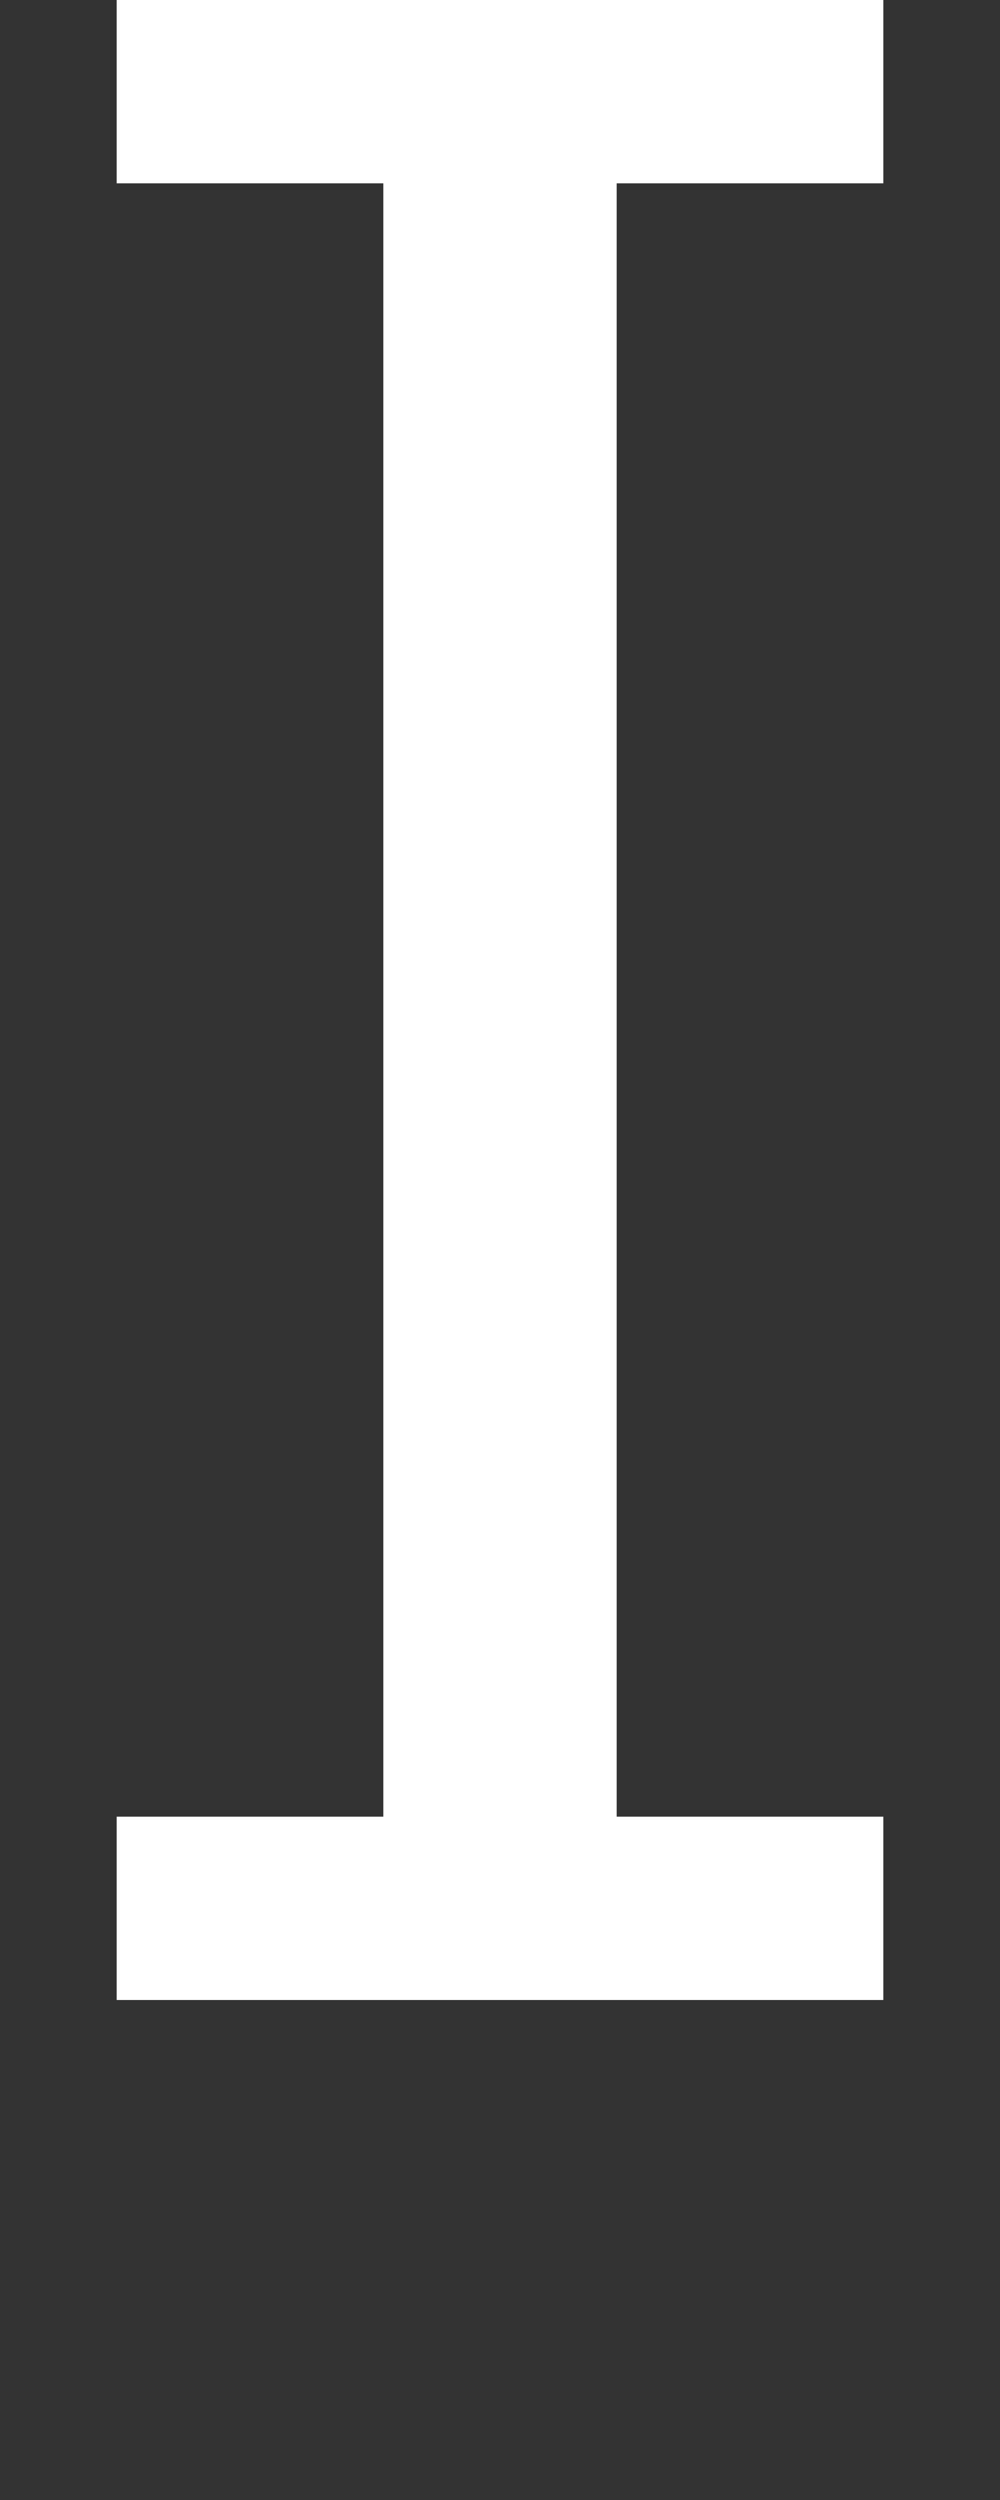 <?xml version="1.0" encoding="utf-8"?>
<!-- Generator: Adobe Illustrator 28.1.0, SVG Export Plug-In . SVG Version: 6.00 Build 0)  -->
<svg version="1.1" id="_レイヤー_1" xmlns="http://www.w3.org/2000/svg" xmlns:xlink="http://www.w3.org/1999/xlink" x="0px"
	 y="0px" viewBox="0 0 6 15" style="enable-background:new 0 0 6 15;" xml:space="preserve">
<rect x="0" y="0" width="6" height="15" fill="#333333" stroke="none"/>
<style type="text/css">
	.st0{fill:#FFFFFF;}
</style>
<path class="st0" d="M5.3,12H0.7v-1.1h1.6V1.1H0.7V0h4.6v1.1H3.7v9.8h1.6V12L5.3,12z"/>
</svg>
